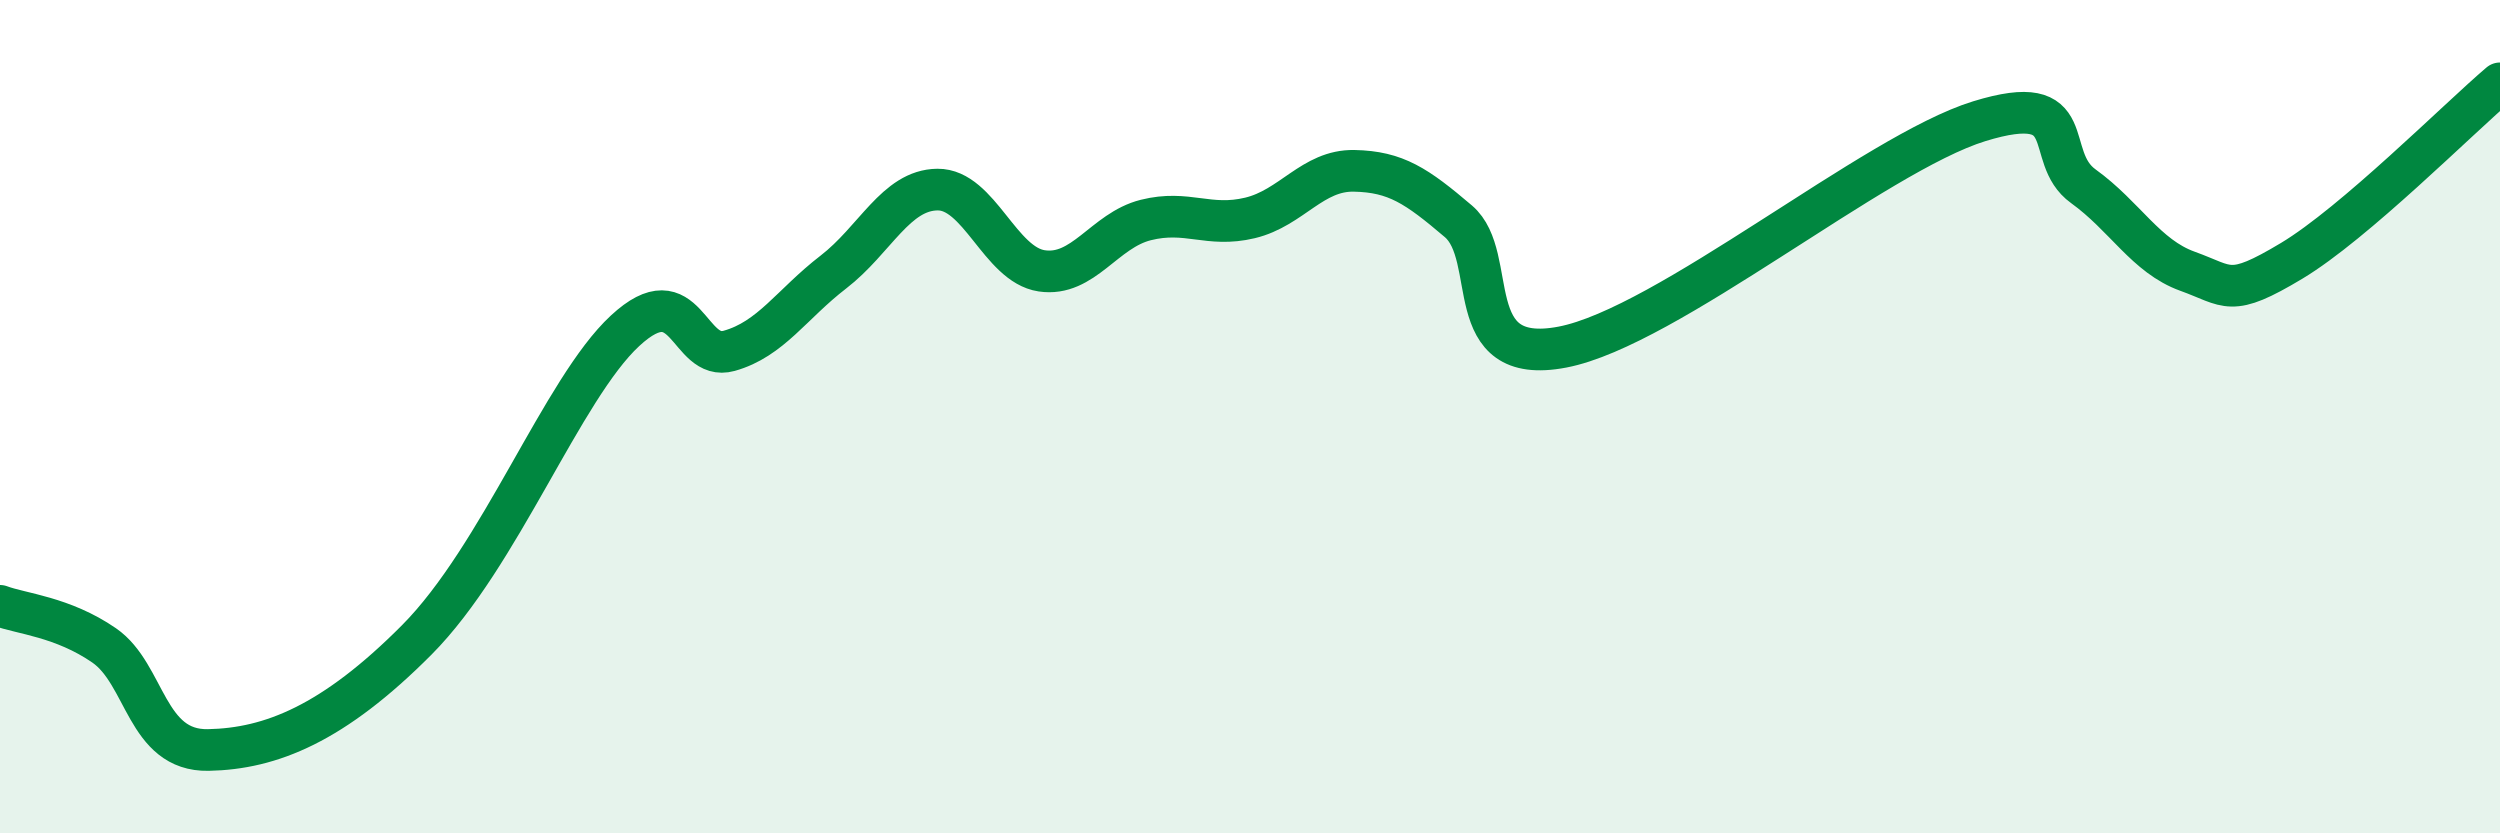 
    <svg width="60" height="20" viewBox="0 0 60 20" xmlns="http://www.w3.org/2000/svg">
      <path
        d="M 0,14.54 C 0.5,14.73 1.5,14.8 2.5,15.49 C 3.5,16.18 3.5,18.03 5,18 C 6.5,17.97 8,17.37 10,15.36 C 12,13.35 13.5,9.33 15,7.94 C 16.5,6.55 16.5,8.7 17.5,8.42 C 18.5,8.14 19,7.3 20,6.53 C 21,5.76 21.5,4.56 22.5,4.55 C 23.5,4.54 24,6.35 25,6.5 C 26,6.65 26.5,5.53 27.5,5.28 C 28.5,5.03 29,5.47 30,5.23 C 31,4.99 31.5,4.08 32.5,4.1 C 33.5,4.12 34,4.46 35,5.31 C 36,6.16 35,8.81 37.5,8.33 C 40,7.85 45,3.68 47.5,2.91 C 50,2.14 49,3.75 50,4.47 C 51,5.19 51.5,6.15 52.5,6.51 C 53.5,6.87 53.5,7.16 55,6.26 C 56.5,5.36 59,2.85 60,2L60 20L0 20Z"
        fill="#008740"
        opacity="0.1"
        stroke-linecap="round"
        stroke-linejoin="round"
      />
      <path
        d="M 0,14.54 C 0.5,14.73 1.5,14.8 2.5,15.49 C 3.5,16.18 3.5,18.03 5,18 C 6.5,17.97 8,17.37 10,15.36 C 12,13.35 13.5,9.33 15,7.94 C 16.5,6.55 16.5,8.7 17.5,8.42 C 18.5,8.14 19,7.3 20,6.53 C 21,5.76 21.5,4.56 22.5,4.55 C 23.5,4.54 24,6.35 25,6.5 C 26,6.65 26.5,5.53 27.5,5.28 C 28.5,5.03 29,5.47 30,5.23 C 31,4.99 31.5,4.08 32.5,4.1 C 33.5,4.12 34,4.46 35,5.31 C 36,6.16 35,8.81 37.5,8.33 C 40,7.85 45,3.68 47.5,2.91 C 50,2.14 49,3.75 50,4.47 C 51,5.19 51.5,6.15 52.5,6.51 C 53.5,6.87 53.5,7.16 55,6.26 C 56.5,5.36 59,2.85 60,2"
        stroke="#008740"
        stroke-width="1"
        fill="none"
        stroke-linecap="round"
        stroke-linejoin="round"
      />
    </svg>
  